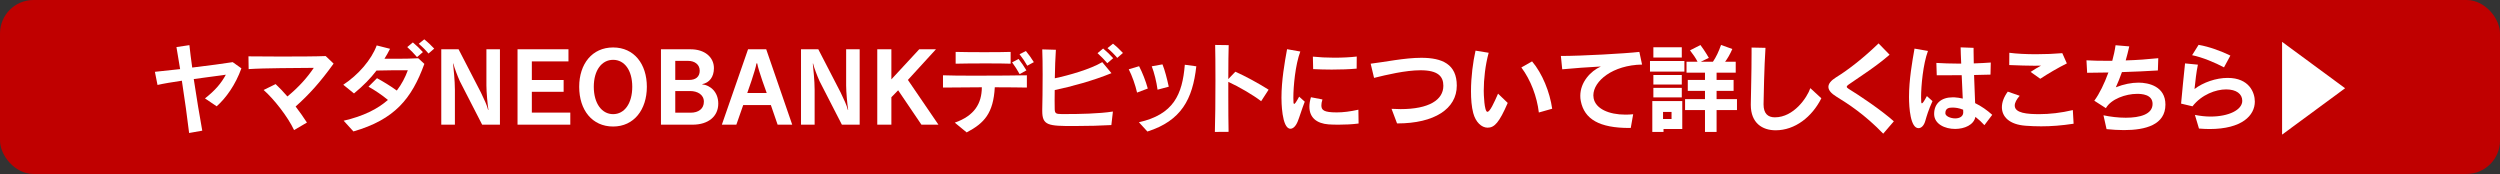 <?xml version="1.0" encoding="UTF-8"?>
<svg id="_レイヤー_1" data-name="レイヤー 1" xmlns="http://www.w3.org/2000/svg" viewBox="0 0 775.99 54">
  <rect x="0" y="0" width="775.99" height="54" fill="#333333" stroke="none"/>
  <defs>
    <style>
      .cls-1 {
        fill: #fff;
      }

      .cls-2 {
        fill: #c00000;
      }
    </style>
  </defs>
  <rect class="cls-2" width="775.99" height="54" rx="10.39" ry="10.39"/>
  <g>
    <path class="cls-1" d="m58.7,41.28c-.51-4.38-1.38-10.59-2.25-16.23-3,.45-5.76.9-7.56,1.32l-.81-4.08c1.8-.18,4.62-.48,7.83-.84-.45-2.76-.84-5.16-1.14-6.84l4.02-.6c.18,1.74.48,4.17.87,6.96,4.92-.6,10.02-1.26,12.57-1.68l2.7,1.92c-1.83,5.1-4.77,9.21-7.68,11.79l-3.63-2.46c3.15-2.46,5.04-4.68,6.48-7.35-2.4.33-6.15.81-9.96,1.35.84,5.55,1.86,11.76,2.64,16.02l-4.08.72Z"/>
    <path class="cls-1" d="m91.28,40.38c-1.92-4.11-6.24-9.63-9.45-12.45l3.72-1.83c1.17,1.08,2.4,2.4,3.66,3.84,3.69-3.03,6.27-6.03,8.19-8.88-5.4.06-15.48.06-20.22.39l-.06-3.96c2.52.03,6.27.06,10.14.06,5.46,0,11.13-.03,13.83-.15l2.46,2.34c-4.2,5.85-7.62,9.6-11.79,13.32,1.23,1.62,2.43,3.3,3.51,4.98l-3.99,2.34Z"/>
    <path class="cls-1" d="m106.67,37.47c6.12-1.41,10.53-3.63,13.74-6.45-1.77-1.47-4.11-3.06-6.03-4.11l2.64-2.64c1.83.99,4.26,2.46,6.15,3.84,1.47-1.92,2.58-4.02,3.42-6.3-3.51,0-6.96,0-9.72.09-1.86,2.43-4.05,4.68-6.99,7.11l-3.33-2.7c4.68-3.09,8.73-7.74,10.38-12.21l4.14,1.05c-.54,1.08-1.11,2.1-1.74,3.09h3.6c2.25,0,4.68-.03,6.9-.15l1.89,1.74c-3.93,10.83-9.24,17.28-22.02,20.97l-3.03-3.33Zm22.77-19.74c-.87-1.05-1.98-2.16-3.03-3.12l1.74-1.44c1.08.9,2.19,1.95,3.12,3l-1.83,1.56Zm3.57-1.11c-.87-1.05-1.89-2.07-3.03-3.03l1.71-1.38c1.11.87,2.16,1.89,3.09,2.88l-1.77,1.53Z"/>
    <path class="cls-1" d="m149.66,38.7l-6.93-13.5c-.72-1.62-1.71-4.14-2.01-5.49h-.09c.15,1.47.57,5.4.57,8.13v10.86h-4.23V15.3h5.37l6.93,13.41c.96,2.01,1.98,4.14,2.22,5.37l.12.03c-.27-1.59-.63-5.58-.63-7.59v-11.22h4.2v23.4h-5.52Z"/>
    <path class="cls-1" d="m160.64,38.7V15.3h15.81v3.75h-11.37v5.79h9.87v3.66h-9.87v6.45h11.94v3.75h-16.38Z"/>
    <path class="cls-1" d="m179.78,26.94c0-7.11,4.02-12.21,10.53-12.21s10.47,5.13,10.47,12.21-3.99,12.33-10.47,12.33-10.53-5.07-10.53-12.33Zm16.47,0c0-5.16-2.43-8.37-5.94-8.37s-6,3.21-6,8.37,2.49,8.49,6,8.49,5.94-3.3,5.94-8.49Z"/>
    <path class="cls-1" d="m205.16,38.7V15.3h9.24c4.32,0,7.2,2.43,7.2,5.85,0,2.76-1.41,4.53-3.66,4.98l.03.06c2.52.27,4.98,2.34,4.98,5.97,0,3.96-3.09,6.54-7.98,6.54h-9.81Zm8.79-13.89c1.95,0,3.24-.96,3.24-2.85,0-2.07-1.74-3.06-3.54-3.06h-4.05v5.91h4.35Zm.42,10.17c2.43,0,4.11-1.2,4.11-3.42s-2.04-3.3-4.23-3.3h-4.65v6.72h4.77Z"/>
    <path class="cls-1" d="m241.37,38.7l-2.1-6.09h-8.58l-2.13,6.09h-4.5l8.13-23.4h5.64l8.07,23.4h-4.53Zm-3.39-9.84s-2.61-7.05-2.94-9.18h-.24c-.3,2.13-2.85,9.18-2.85,9.18h6.03Z"/>
    <path class="cls-1" d="m261.32,38.7l-6.93-13.5c-.72-1.62-1.71-4.14-2.01-5.49h-.09c.15,1.47.57,5.4.57,8.13v10.86h-4.23V15.3h5.37l6.93,13.41c.96,2.01,1.98,4.14,2.22,5.37l.12.03c-.27-1.59-.63-5.58-.63-7.59v-11.22h4.2v23.4h-5.52Z"/>
    <path class="cls-1" d="m286.01,38.7l-7.23-10.68-2.1,2.16v8.52h-4.38V15.3h4.38v9.33l8.64-9.33h5.19l-8.7,9.51,9.48,13.89h-5.28Z"/>
    <path class="cls-1" d="m318.74,27.18c-1.86-.06-5.67-.06-9.96-.09-.45,8.04-3.21,11.1-8.73,14.01l-3.69-3.03c6.15-2.16,8.37-5.97,8.4-10.98-5.01.03-9.93.06-12.06.09v-3.81c1.92.09,5.82.12,10.11.12,6.15,0,13.11-.06,15.93-.12v3.81Zm-5.04-7.41c-1.41-.06-4.41-.09-7.62-.09-3.57,0-7.35.03-9.45.09v-3.66c2.04.06,5.55.09,8.94.09s6.63-.03,8.13-.09v3.66Zm2.79,3.24c-.66-1.2-1.5-2.52-2.34-3.66l2.01-1.05c.87,1.11,1.74,2.34,2.43,3.54l-2.1,1.17Zm2.37-2.61c-.66-1.17-1.47-2.4-2.4-3.57l1.98-.99c.9,1.08,1.74,2.28,2.46,3.45l-2.04,1.11Z"/>
    <path class="cls-1" d="m344.96,38.82c-2.94.18-7.29.3-11.67.3-7.86,0-9.78-.15-9.78-4.65v-.45c.06-1.95.12-6.48.12-10.89,0-2.91-.03-5.79-.12-7.8l4.23.12c-.18,2.43-.27,5.64-.33,8.85,4.41-.93,10.95-2.79,14.73-5.01l2.85,3.42c-5.7,2.34-12.39,4.14-17.61,5.25,0,1.14-.03,2.22-.03,3.24s.03,1.92.03,2.73c.03,1.38.57,1.44,2.1,1.47h1.77c3.39,0,9.9-.09,14.19-.78l-.48,4.2Zm-1.26-19.2c-.87-1.05-1.98-2.16-3.03-3.12l1.74-1.44c1.08.9,2.19,1.95,3.12,3l-1.83,1.56Zm3.09-1.65c-.87-1.05-1.89-2.07-3.03-3.03l1.71-1.38c1.11.87,2.16,1.89,3.09,2.88l-1.77,1.53Z"/>
    <path class="cls-1" d="m352.94,28.74c-.51-2.28-1.53-5.19-2.58-7.23l3.21-.96c1.02,1.95,2.07,4.62,2.7,6.93l-3.33,1.26Zm.57,9.21c10.74-2.43,13.5-8.55,14.25-17.85l3.57.48c-1.14,10.26-4.68,16.89-15.18,20.25l-2.64-2.88Zm5.79-10.11c-.3-2.34-1.05-5.37-1.8-7.26l3.33-.6c.72,1.74,1.44,4.56,1.95,6.93l-3.48.93Z"/>
    <path class="cls-1" d="m377.09,40.95c.12-3.36.18-10.05.18-16.05,0-4.74-.03-9.03-.09-10.95l4.2.06c-.06,1.77-.12,5.85-.12,10.53l2.19-2.28c3.18,1.41,7.14,3.57,10.32,5.58l-2.31,3.57c-2.49-1.92-7.02-4.56-10.2-6v4.38c0,4.41.03,8.64.09,11.13l-4.26.03Z"/>
    <path class="cls-1" d="m404.99,31.56c-1.05,2.73-1.56,4.59-2.19,6.15-.6,1.47-1.44,2.25-2.25,2.25-2.76,0-2.79-8.79-2.79-9.63,0-5.34.99-11.01,1.74-15.06l4.11.72c-1.56,4.14-2.16,10.89-2.16,14.34,0,1.56.03,1.92.27,1.92.21,0,.63-.57,1.53-2.25l1.74,1.56Zm16.71,6.78c-2.04.27-4.29.36-6.24.36-1.17,0-2.22-.03-3.06-.09-3.69-.27-5.97-2.1-5.97-5.49,0-.87.15-1.86.48-2.94l3.57.69c-.24.75-.33,1.35-.33,1.83,0,1.47.72,2.19,4.77,2.19,1.98,0,4.17-.27,6.72-.84l.06,4.29Zm-.6-17.04c-2.34.21-5.07.3-7.74.3-2.01,0-3.96-.06-5.76-.15l-.09-3.87c1.98.21,4.32.33,6.66.33,2.49,0,4.95-.12,6.96-.36l-.03,3.75Z"/>
    <path class="cls-1" d="m433.64,38.31l-1.71-4.53c.99.06,1.92.09,2.82.09,8.82,0,13.26-2.88,13.26-7.23,0-2.91-1.62-4.83-7.08-4.83-4.68,0-10.68,1.44-14.43,2.37l-1.05-4.41c4.41-.51,10.47-1.83,15.72-1.83,6.48,0,11.01,1.98,11.01,8.64,0,7.2-6.96,11.73-18.45,11.73h-.09Z"/>
    <path class="cls-1" d="m467.99,31.95c-2.64,6.12-4.14,7.68-6.24,7.68-1.89,0-3.72-1.71-4.47-4.56-.51-1.92-.69-4.29-.69-6.78,0-4.41.63-9.18,1.41-12.57l4.08.66c-1.05,3.81-1.53,8.16-1.53,11.79,0,1.02.15,6.54,1.14,6.54.78,0,2.04-2.76,3.3-5.64l3,2.88Zm9.66,2.97c-.57-4.89-2.52-10.11-5.43-13.98l3.33-1.89c3.18,3.75,5.52,9.54,6.24,14.7l-4.14,1.17Z"/>
    <path class="cls-1" d="m505.73,39.72c-9.27,0-13.95-2.7-15.06-8.37-.12-.54-.15-1.11-.15-1.62,0-4.17,3.12-7.65,6.39-9.09-3.87.21-8.31.51-12,.87l-.42-4.14c6.45,0,19.95-.75,24.36-1.26l.84,3.93c-9.09.15-15.12,5.1-15.12,9.57,0,.3.03.6.09.9.63,3.24,4.71,5.07,9.84,5.07.78,0,1.59-.03,2.43-.12l-.75,4.26h-.45Z"/>
    <path class="cls-1" d="m512.15,22.23v-3.3h10.68v3.3h-10.68Zm4.2,17.82v.9h-3.48v-9.57h9.3v8.67h-5.82Zm-3.15-22.2v-3.18h8.82v3.18h-8.82Zm0,8.4v-2.97h8.82v2.97h-8.82Zm0,3.99v-2.97h8.82v2.97h-8.82Zm5.64,4.5h-2.64v2.19h2.64v-2.19Zm10.38,6.21v-6.78h-6.18v-3.39h6.18v-2.58h-5.34v-3.39h5.34v-2.25h-5.73v-3.39h3.42c-.54-1.11-1.38-2.31-2.34-3.54l3.24-1.65c1.41,1.86,2.61,3.99,2.61,3.99l-2.52,1.2h3.78c.99-1.44,1.83-3.21,2.52-5.22l3.51,1.26c-.72,1.65-1.53,3.03-2.25,3.96h3.3v3.39h-5.94v2.25h5.28v3.39h-5.28v2.58h6.33v3.39h-6.33v6.78h-3.6Z"/>
    <path class="cls-1" d="m565.34,30.51c-2.88,5.76-8.16,9.93-14.19,9.93-4.11,0-7.71-2.22-7.71-7.89v-.15c.03-2.7.24-9.93.24-15.78v-1.86l4.32.09c-.39,5.79-.57,15.42-.6,17.46v.09c0,2.82,1.32,4.02,3.51,4.02,5.88,0,10.02-6.15,11.01-9.06l3.42,3.15Z"/>
    <path class="cls-1" d="m584.54,41.49c-5.7-5.91-10.86-9.24-14.52-11.49-1.68-1.02-2.49-2.04-2.49-3.03s.81-1.98,2.34-2.94c4.05-2.49,8.7-6.18,13.23-10.56l3.42,3.51c-4.14,3.63-9.06,6.72-12.72,9.27-.39.27-.57.48-.57.69,0,.18.18.39.57.63,3.21,1.95,10.14,6.6,14.04,10.08l-3.3,3.84Z"/>
    <path class="cls-1" d="m599.84,31.38c-1.29,2.85-1.77,4.53-2.22,6.09-.42,1.53-1.26,2.31-2.13,2.31-2.49,0-2.94-6.3-2.94-9.69,0-5.31.99-10.95,1.71-15l4.17.72c-1.53,4.14-2.13,10.89-2.13,14.34,0,1.56.03,1.92.27,1.92.21,0,.63-.57,1.53-2.25l1.74,1.56Zm16.11,7.47c-.78-.87-1.74-1.77-2.79-2.58-.48,2.49-3.39,3.75-6.3,3.75-3.21,0-6.45-1.53-6.51-4.56v-.12c0-3.21,2.22-5.13,5.73-5.13h.54c.87.06,1.77.18,2.61.39-.12-2.13-.24-4.74-.33-7.26-2.52.03-5.1.03-7.74.03l-.12-3.84c2.1.12,4.35.21,6.69.21h1.02c-.03-1.05-.09-2.01-.12-2.85-.03-.87-.03-1.62-.06-2.19l4.02.15v1.08c0,1.08.03,2.34.06,3.75,1.86-.06,3.69-.15,5.28-.27l-.09,3.75c-1.68.06-3.39.09-5.1.12.09,3.12.21,6.33.33,8.73,1.92.93,3.72,2.19,5.31,3.63l-2.43,3.21Zm-6.57-4.02c0-.15-.03-.42-.03-.78-1.38-.54-2.37-.66-3.36-.66-1.14,0-2.16.27-2.16,1.74v.06c.03.87,1.59,1.56,3.06,1.56,1.26,0,2.49-.54,2.49-1.86v-.06Z"/>
    <path class="cls-1" d="m643.64,38.4c-3.72.57-6.96.81-10.05.81-1.62,0-3.21-.06-4.8-.18-5.1-.36-7.41-2.79-7.41-5.76,0-1.53.63-3.21,1.83-4.83l3.69,1.29c-.99,1.14-1.53,2.16-1.53,3.03,0,2.37,3.87,2.67,7.65,2.67,3.15,0,6.72-.39,10.38-1.26l.24,4.23Zm-13.35-16.08c1.68-1.05,1.89-1.23,3.24-1.95-.6.03-1.29.03-2.01.03-2.13,0-4.83-.09-7.86-.21l.03-3.81c2.22.3,5.22.45,8.28.45,2.85,0,5.79-.12,8.16-.33l1.41,3.18c-2.82,1.41-5.64,3.06-8.25,4.77l-3-2.13Z"/>
    <path class="cls-1" d="m652.91,35.79c2.1.45,4.59.75,6.93.75,4.41,0,8.31-1.05,8.31-4.29,0-3-3.51-3.12-4.8-3.12-3.57,0-8.1,1.62-9.69,4.44l-3.6-2.31c1.59-2.13,3.15-5.37,4.38-8.76-2.25.06-4.5.09-6.6.09l-.21-3.87c1.89.12,3.96.15,6.12.15h1.89c.42-1.5.81-3.27,1.02-4.83l4.26.36c-.36,1.56-.72,3.03-1.11,4.35,3.33-.09,7.02-.36,10.11-.69l-.12,3.81c-3.36.21-7.23.39-11.16.51-.6,1.74-1.23,3.24-1.89,4.71,2.52-.99,4.92-1.44,7.05-1.44,3.15,0,8.34,1.17,8.34,6.81,0,6.27-6.15,7.92-12.87,7.92-1.8,0-3.63-.12-5.4-.3l-.96-4.29Z"/>
    <path class="cls-1" d="m681.29,35.67c1.68.33,3.33.51,4.86.51,5.58,0,9.84-2.04,9.84-4.89,0-2.13-1.83-3.54-5.01-3.54s-7.59,1.59-10.44,5.25l-3.54-.84c.3-3.57.9-9.24,1.23-12.48l3.99.39c-.51,2.4-.78,5.07-1.05,7.56,2.7-2.07,6.69-3.45,10.29-3.45,6.69,0,8.43,4.56,8.43,7.35,0,4.29-3.96,8.52-14.07,8.52-1.02,0-2.1-.06-3.27-.15l-1.26-4.23Zm9.03-14.76c-2.7-1.44-6.66-3.12-9.9-3.78l2.01-3.21c3.33.57,7.05,1.95,9.87,3.33l-1.98,3.66Z"/>
    <path class="cls-1" d="m708.35,41.79V12.99l19.56,14.4-19.56,14.4Z"/>
  </g>
</svg>